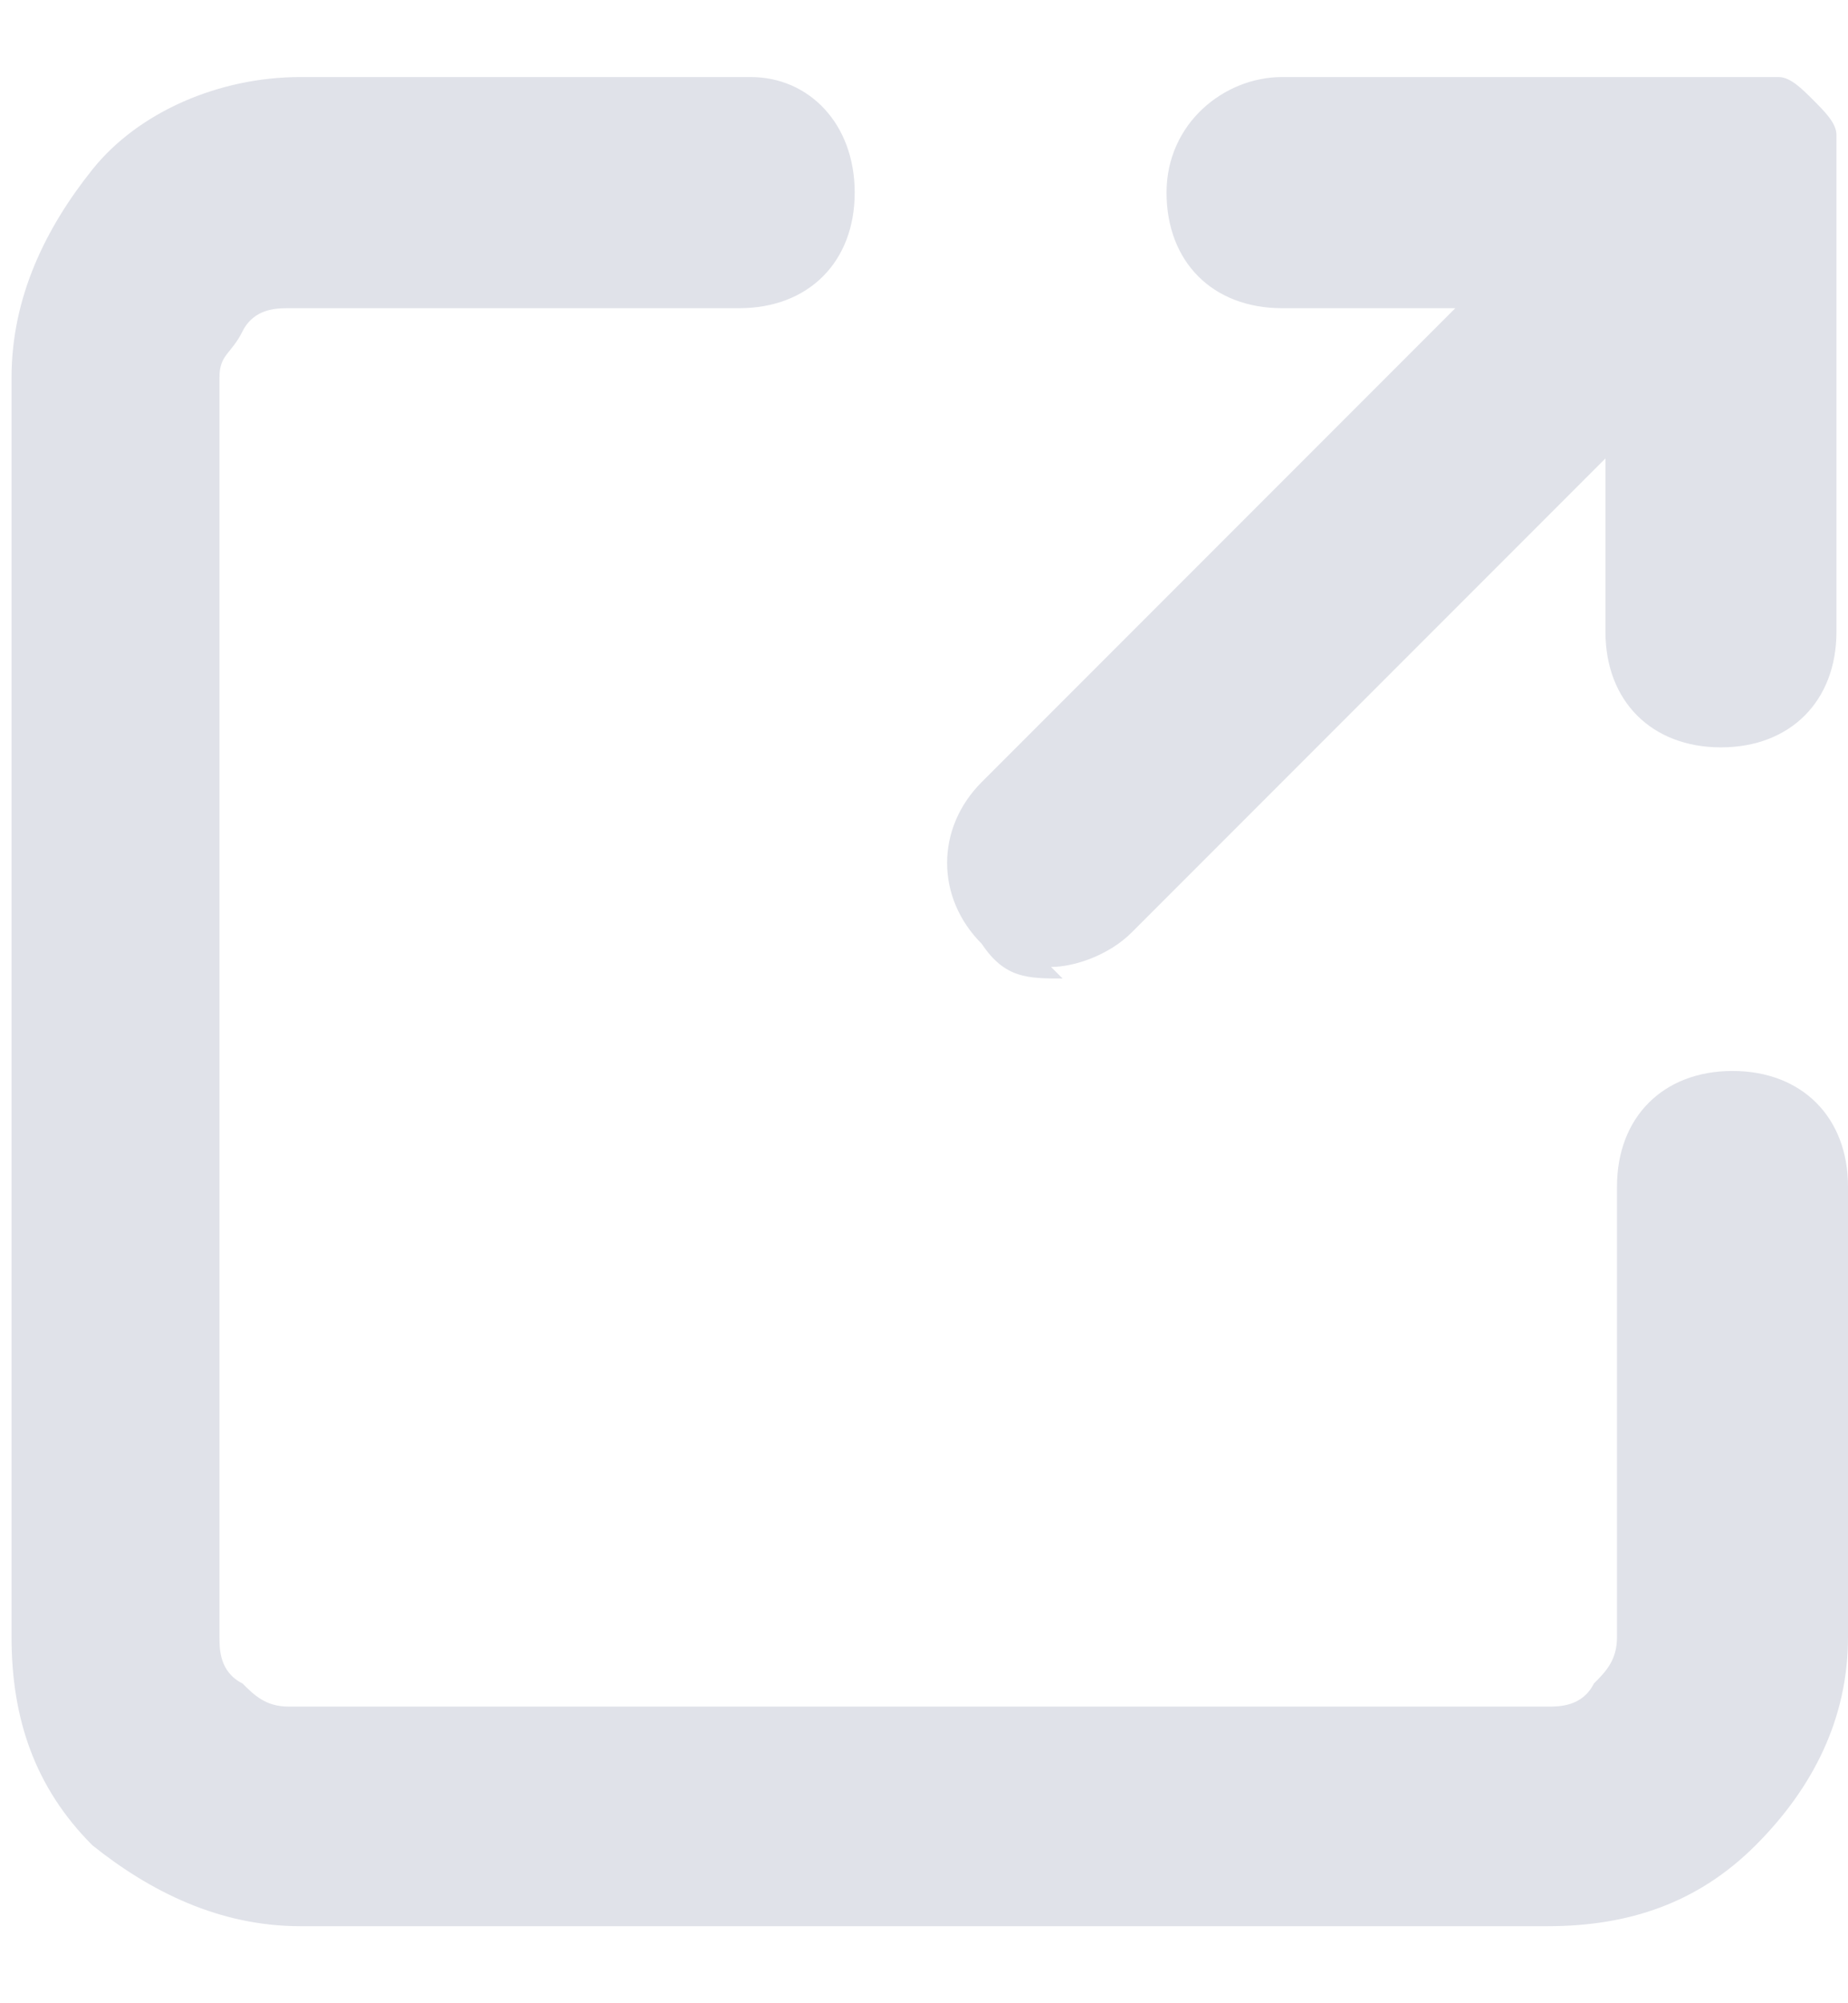 <svg width="12" height="13" viewBox="0 0 12 13" fill="none" xmlns="http://www.w3.org/2000/svg">
<path d="M10.05 12.5H1.95C1.425 12.5 0.975 12.275 0.6 11.975C0.225 11.6 0.075 11.15 0.075 10.625V2.45C0.075 1.925 0.3 1.475 0.6 1.1C0.9 0.725 1.425 0.5 1.95 0.5H4.875C5.25 0.5 5.55 0.8 5.55 1.25C5.55 1.7 5.25 2 4.8 2H1.875C1.8 2 1.65 2 1.575 2.15C1.5 2.3 1.425 2.3 1.425 2.45V10.625C1.425 10.7 1.425 10.85 1.575 10.925C1.65 11 1.725 11.075 1.875 11.075H10.05C10.125 11.075 10.275 11.075 10.35 10.925C10.425 10.85 10.5 10.775 10.5 10.625V7.7C10.5 7.25 10.8 6.95 11.25 6.95C11.7 6.95 12 7.25 12 7.7V10.625C12 11.15 11.775 11.6 11.4 11.975C11.025 12.35 10.575 12.5 10.05 12.5ZM6.9 6.35C6.675 6.35 6.525 6.35 6.375 6.125C6.075 5.825 6.075 5.375 6.375 5.075L9.45 2H8.325C7.875 2 7.575 1.7 7.575 1.25C7.575 0.8 7.95 0.5 8.325 0.5H11.25C11.325 0.5 11.475 0.5 11.55 0.5C11.625 0.5 11.7 0.575 11.775 0.65C11.85 0.725 11.925 0.8 11.925 0.875C11.925 0.95 11.925 1.025 11.925 1.175V4.1C11.925 4.55 11.625 4.85 11.175 4.85C10.725 4.85 10.425 4.55 10.425 4.1V2.975L7.35 6.05C7.2 6.2 6.975 6.275 6.825 6.275L6.9 6.35Z" fill="#E0E2E9"/>
</svg>
